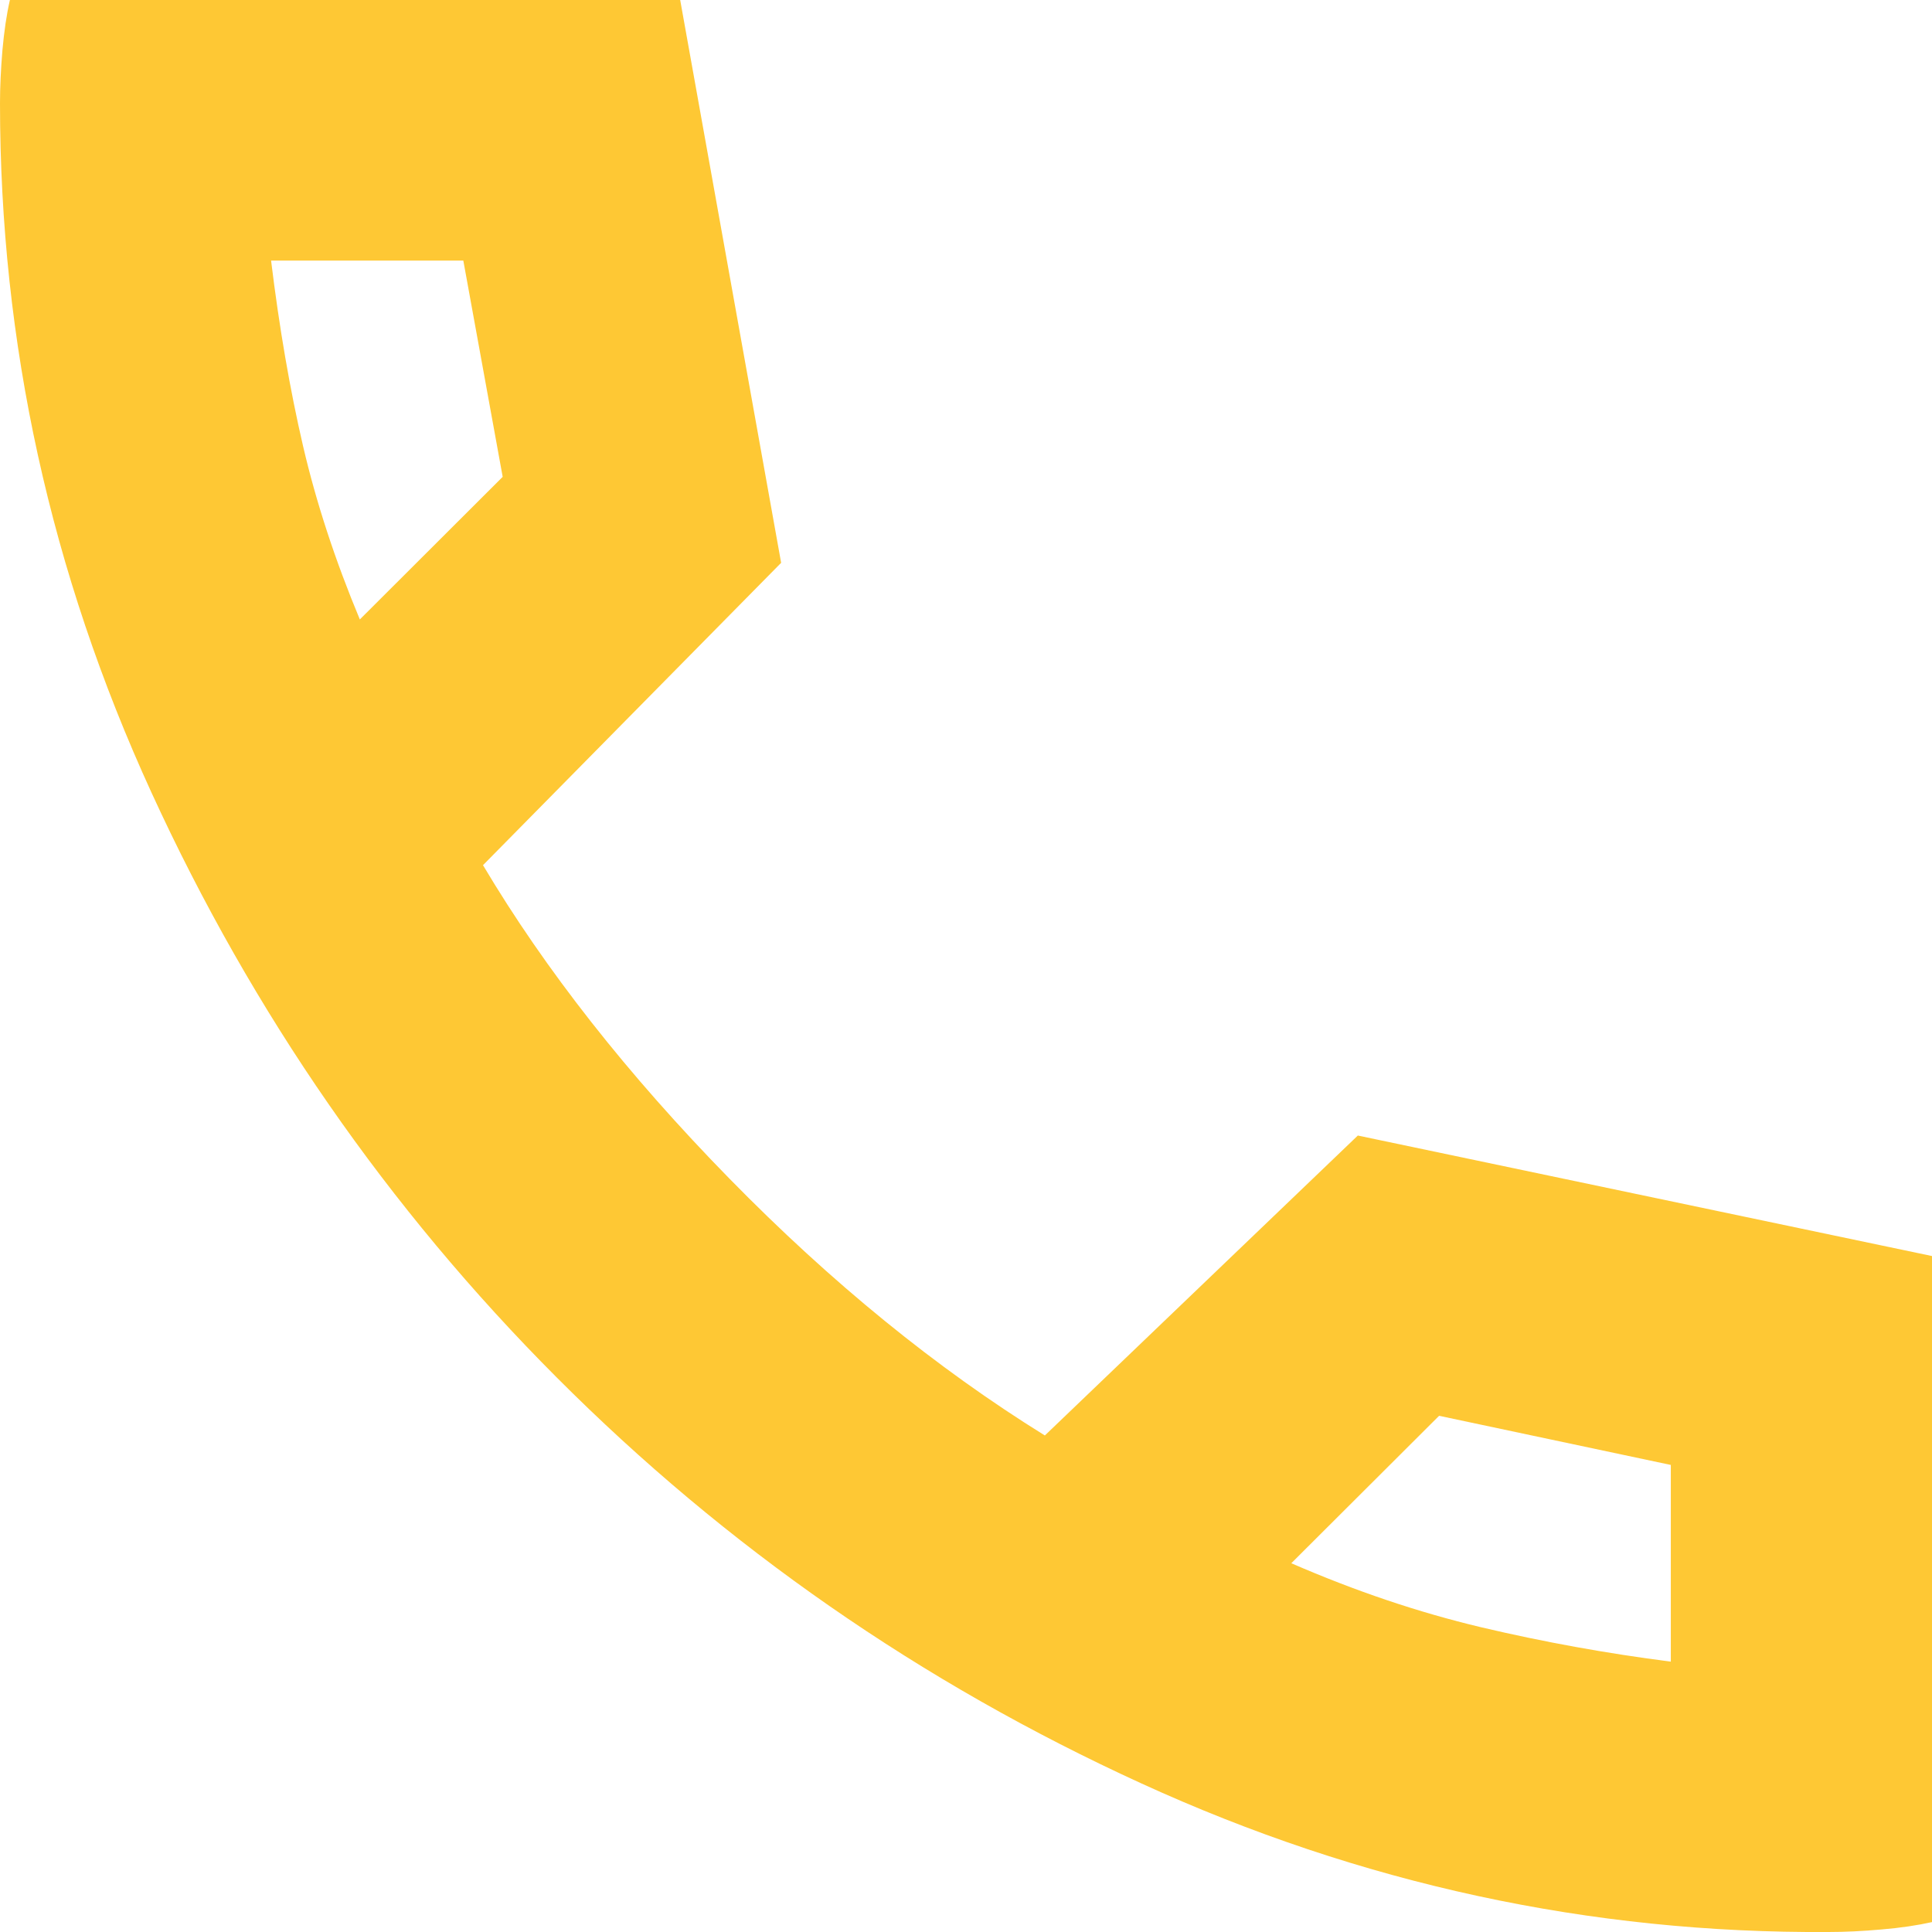 <svg width="16" height="16" viewBox="0 0 16 16" fill="none" xmlns="http://www.w3.org/2000/svg">
<path d="M15.143 16C13.17 16.013 11.272 15.603 9.449 14.768C7.626 13.934 6.014 12.814 4.612 11.409C3.211 10.005 2.092 8.39 1.255 6.565C0.418 4.74 0 2.836 0 0.855C0 0.719 0.007 0.573 0.02 0.417C0.034 0.261 0.054 0.122 0.082 0H5.633L6.469 4.661L4 7.165C4.517 8.034 5.197 8.899 6.041 9.761C6.884 10.622 7.755 11.331 8.653 11.888L11.245 9.404L16 10.402V15.918C15.878 15.945 15.738 15.966 15.582 15.979C15.425 15.993 15.279 16 15.143 16ZM2.98 5.13L4.163 3.949L3.837 2.158H2.245C2.313 2.714 2.401 3.226 2.51 3.695C2.619 4.163 2.776 4.641 2.98 5.13ZM10.694 12.946C11.225 13.177 11.748 13.353 12.265 13.476C12.782 13.598 13.306 13.693 13.837 13.761V12.132L11.918 11.725L10.694 12.946Z" fill="#FEC834"/>
</svg>
